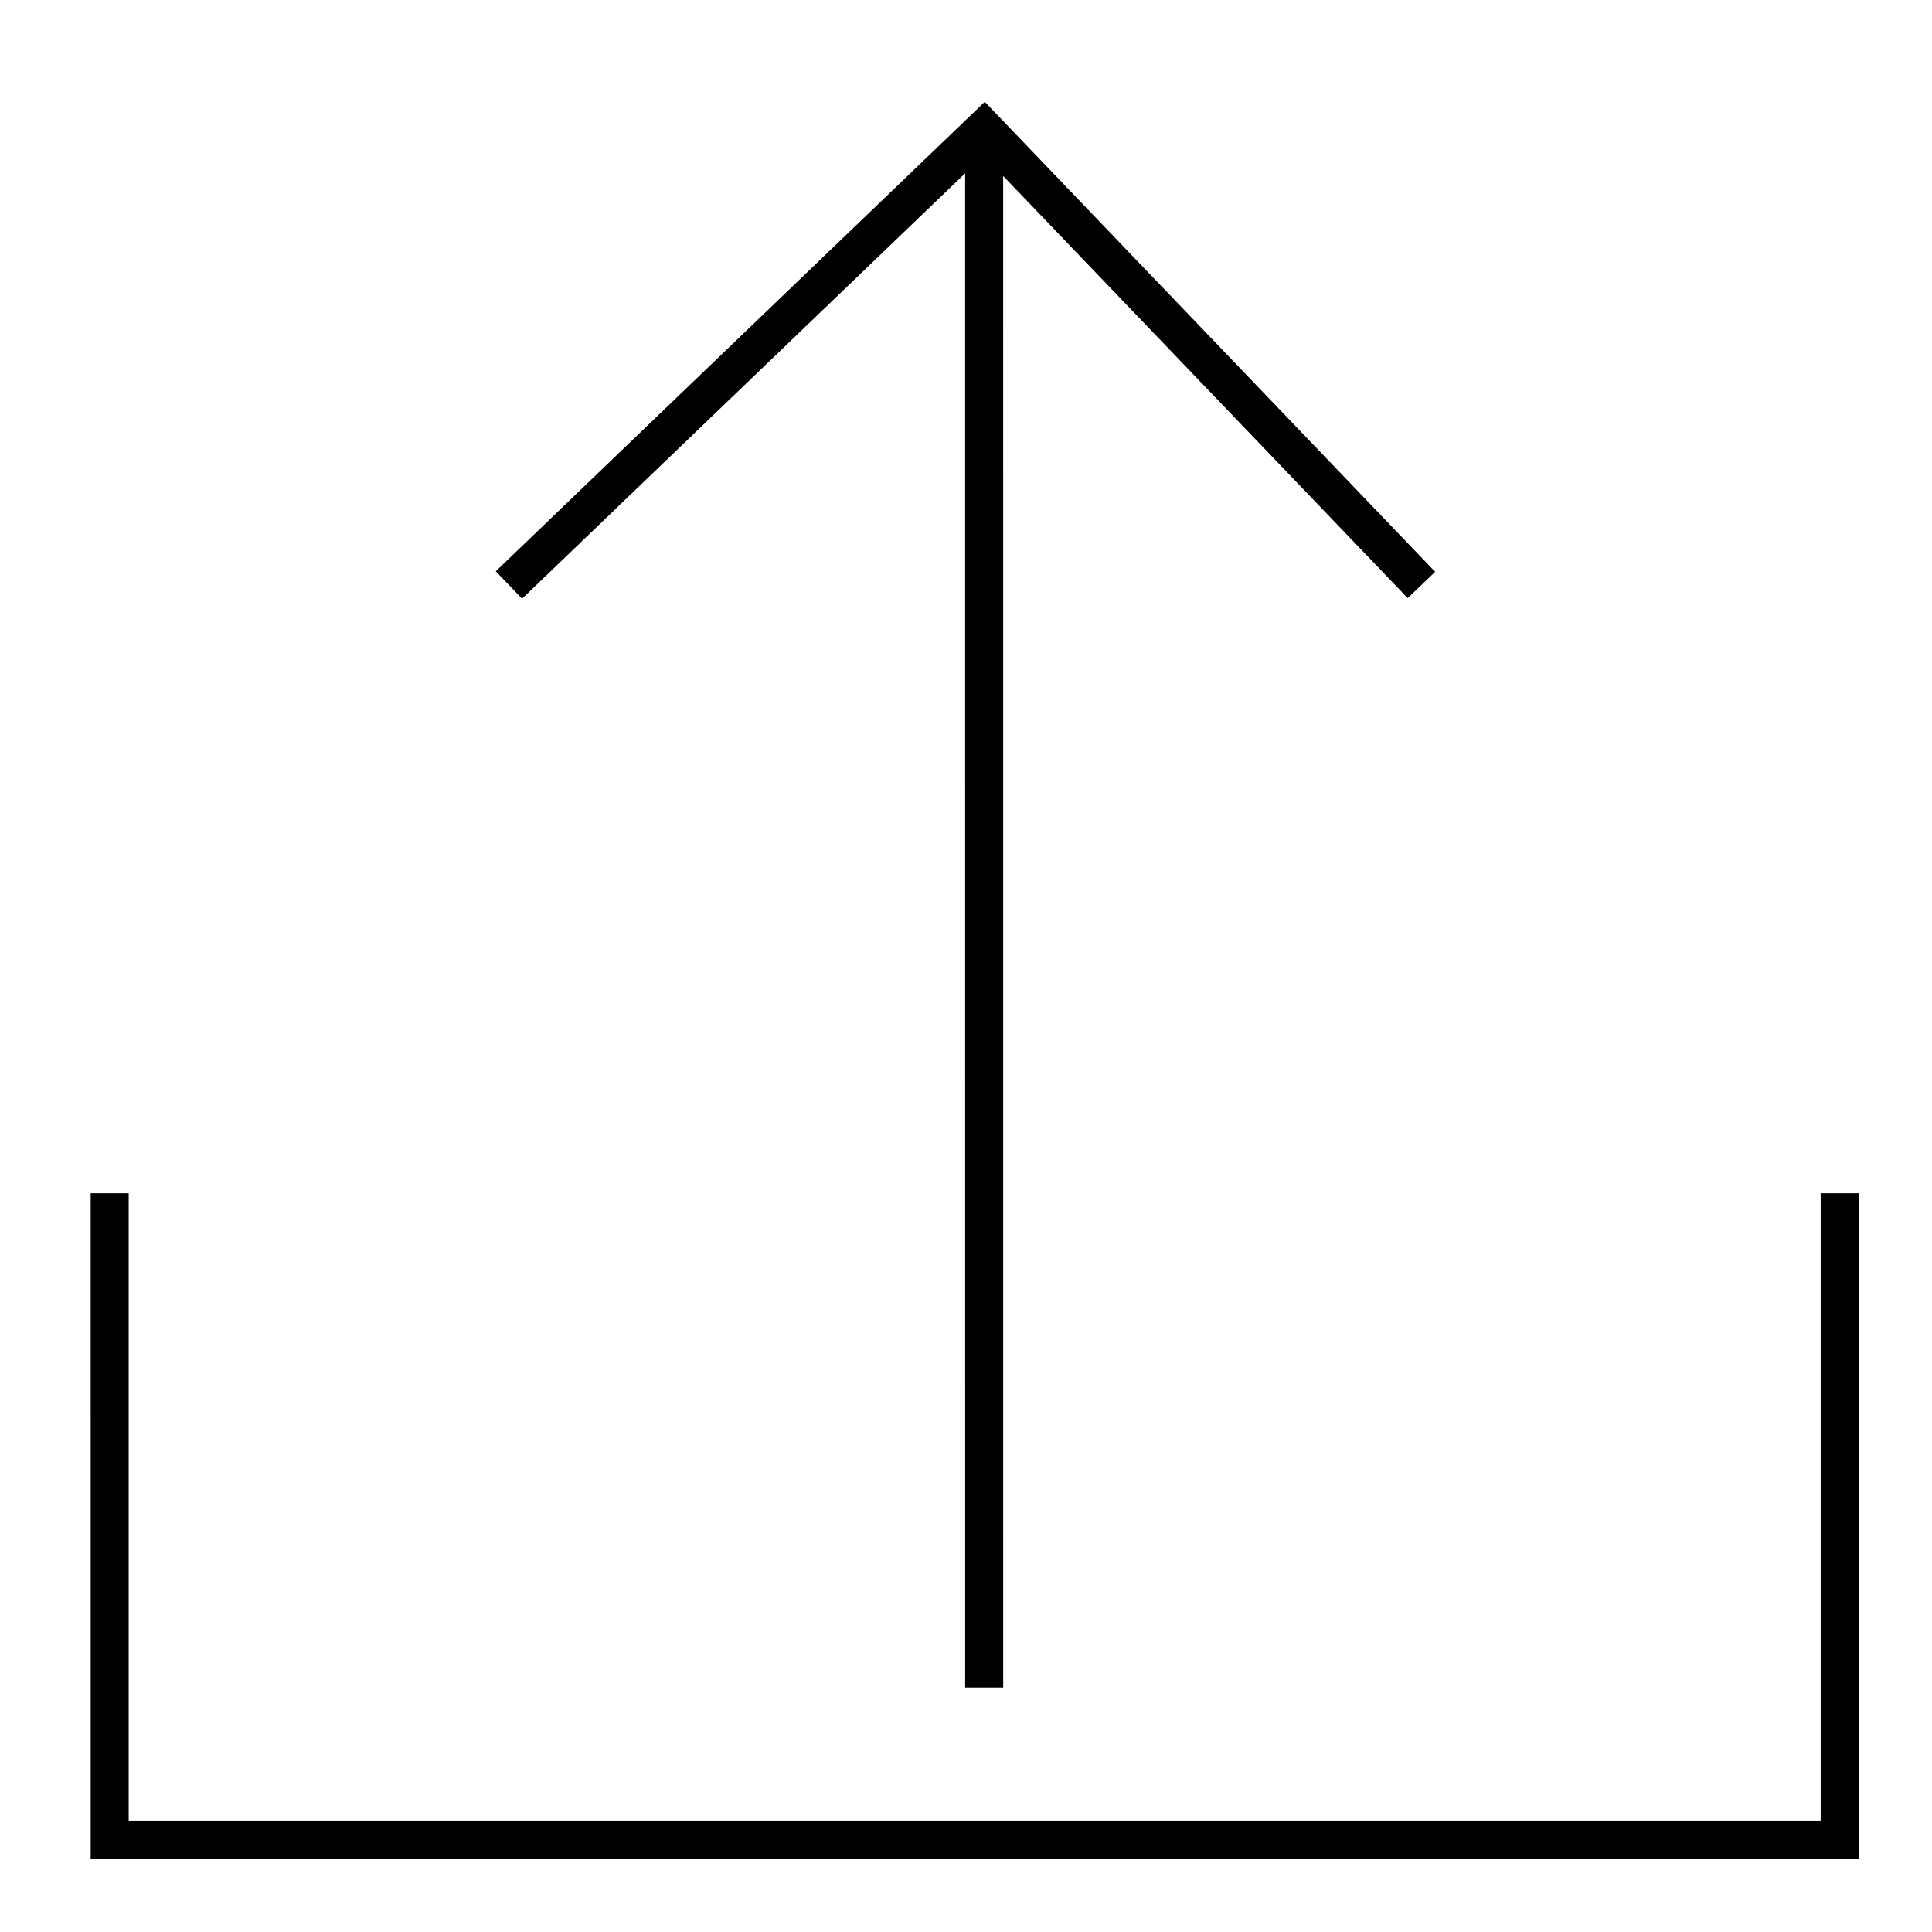 <?xml version="1.0" encoding="UTF-8"?>
<!-- Uploaded to: SVG Repo, www.svgrepo.com, Generator: SVG Repo Mixer Tools -->
<svg fill="#000000" width="800px" height="800px" version="1.1" viewBox="144 144 512 512" xmlns="http://www.w3.org/2000/svg">
 <path d="m168.03 460.24h10.074v166.26h448.39v-166.26h10.078v176.34h-468.54zm107.35-164.85 129.59-124.41 119.36 124.55-7.273 6.969-107.21-111.86 0.008 400.59h-10.078l-0.004-401.3-117.42 112.73z"/>
</svg>